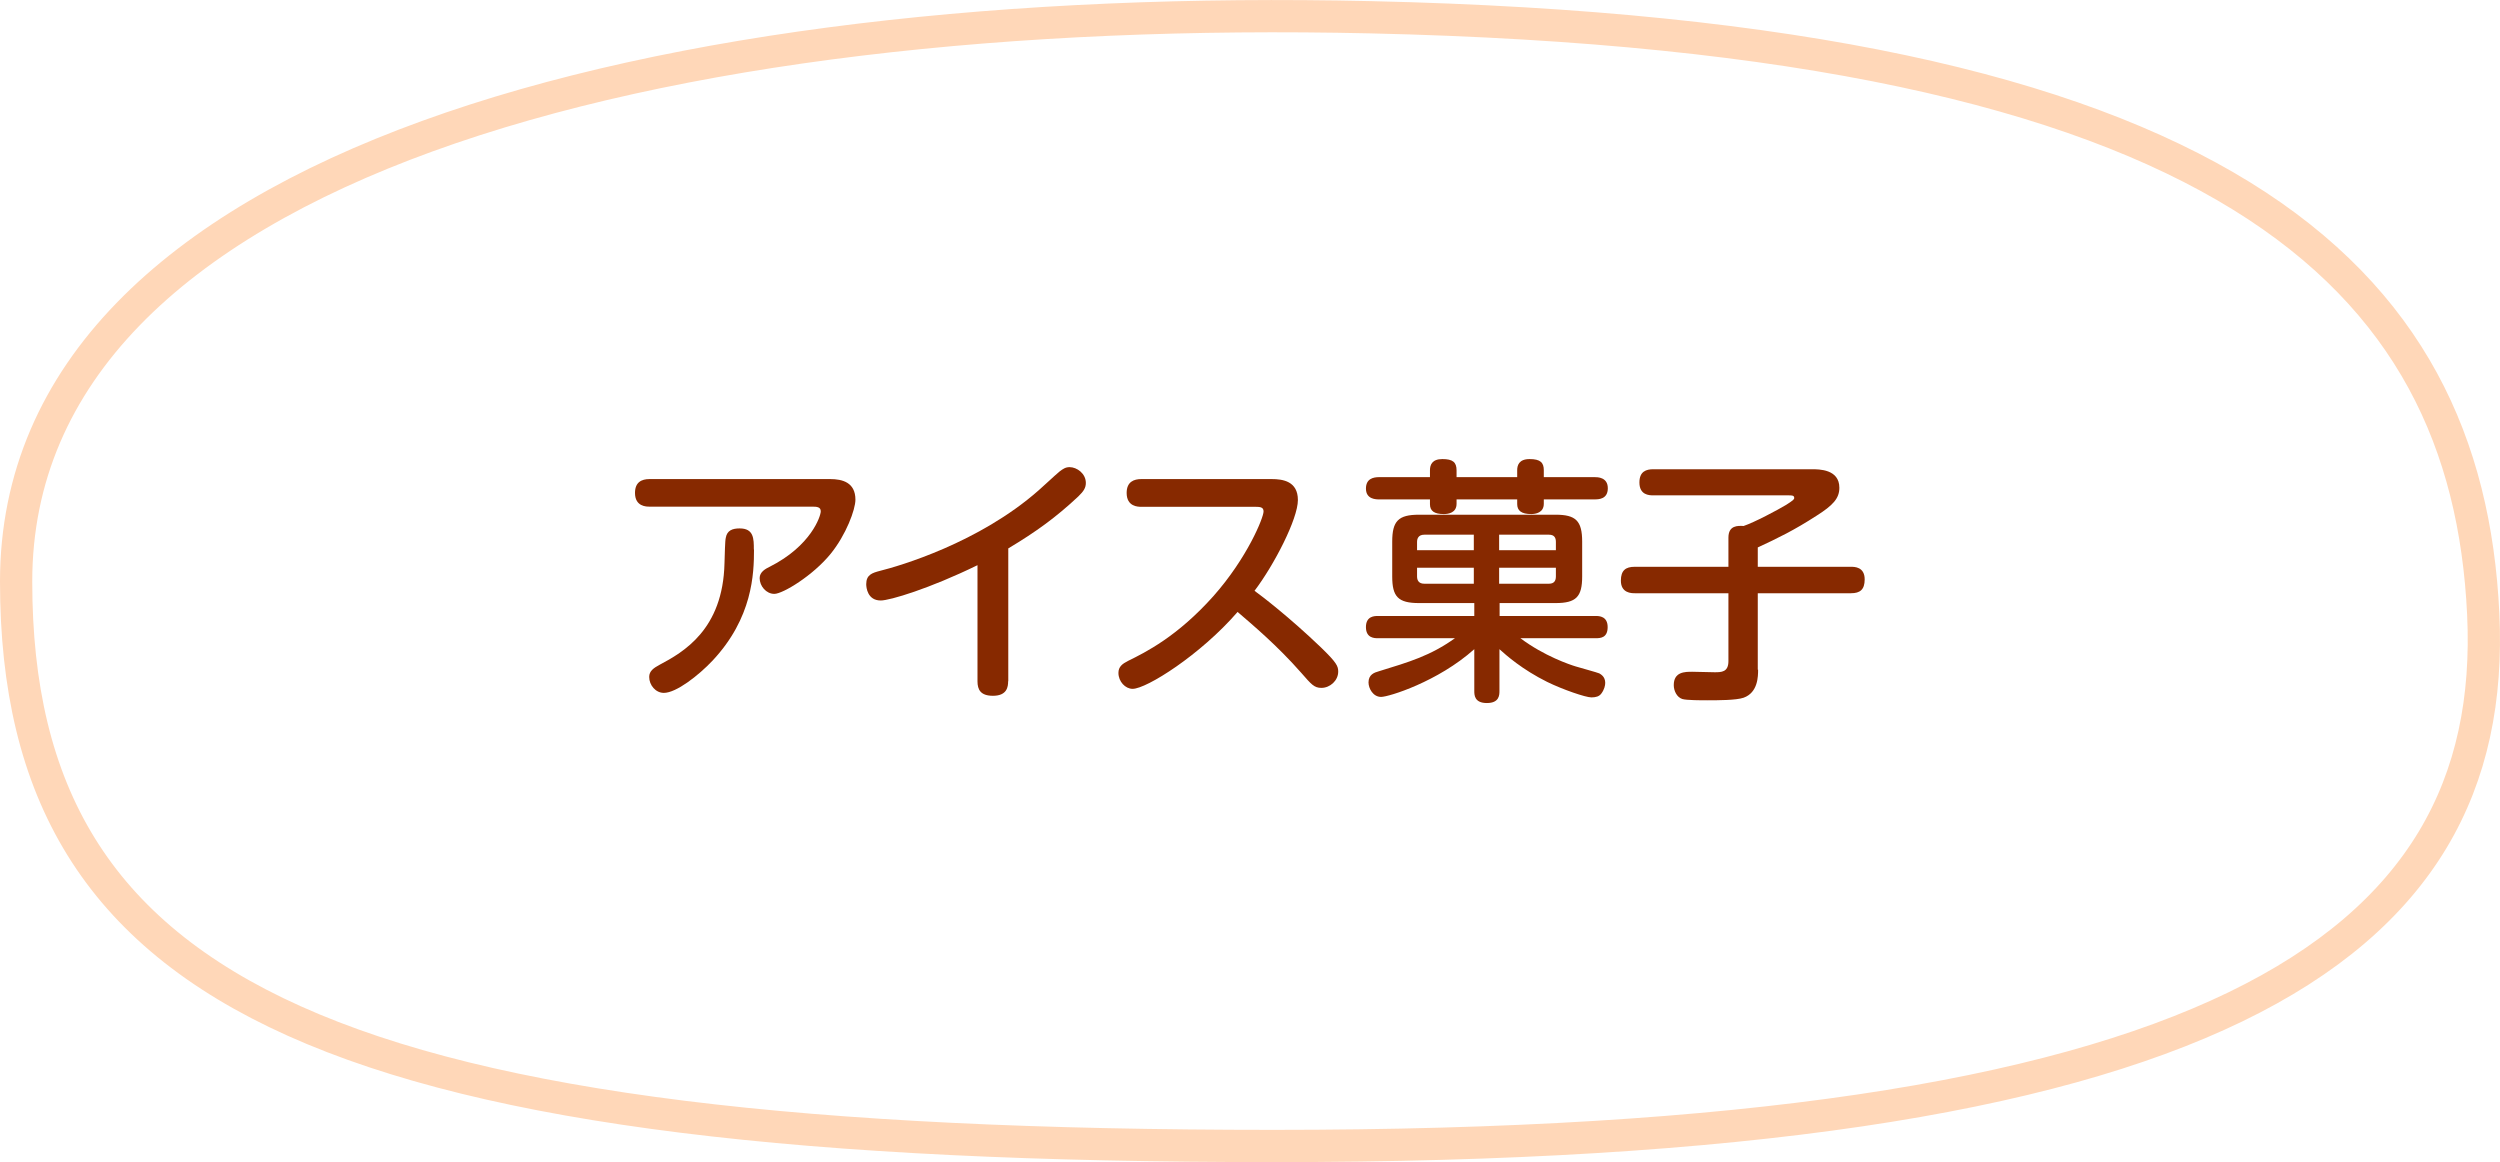 <?xml version="1.0" encoding="UTF-8"?>
<svg id="_レイヤー_2" data-name="レイヤー 2" xmlns="http://www.w3.org/2000/svg" width="155.04" height="72.07" viewBox="0 0 155.04 72.07">
  <defs>
    <style>
      .cls-1 {
        fill: #872900;
      }

      .cls-2 {
        fill: none;
        stroke: #ffd7b8;
        stroke-miterlimit: 10;
        stroke-width: 2px;
      }
    </style>
  </defs>
  <g id="_レイヤー_1-2" data-name="レイヤー 1">
    <g id="meal4_2_cooking_cap3">
      <path class="cls-2" d="M85,1.07c52.99,1.2,68,16,69,37s-17,33-75,33S1,62.07,1,36.07,41,.07,85,1.07Z"/>
      <g>
        <path class="cls-1" d="M40.28,31.42c-.19,0-.9,0-.9-.85,0-.66,.4-.86,.9-.86h11.2c.77,0,1.57,.21,1.57,1.28,0,.61-.58,2.18-1.54,3.36-1.09,1.34-2.96,2.48-3.49,2.48-.5,0-.91-.48-.91-.98,0-.38,.37-.58,.62-.7,2.58-1.3,3.17-3.15,3.17-3.44,0-.27-.24-.29-.53-.29h-10.1Zm6.48,2.66c0,1.49-.08,4.24-2.58,6.9-.85,.9-2.24,1.99-3.01,1.99-.51,0-.91-.48-.91-.99,0-.37,.29-.56,.64-.75,1.47-.78,3.94-2.18,4.03-6.31,.02-.53,.03-1.39,.08-1.57,.08-.46,.42-.58,.86-.58,.88,0,.88,.64,.88,1.31Z"/>
        <path class="cls-1" d="M62.52,42.25c0,.32-.05,.9-.94,.9-.77,0-.96-.38-.96-.9v-7.2c-2.99,1.46-5.44,2.19-6,2.19-.82,0-.9-.8-.9-1.01,0-.59,.37-.7,.86-.83,1.17-.29,6.13-1.73,9.83-4.99,.37-.32,.93-.86,1.3-1.17,.21-.16,.37-.27,.62-.27,.46,0,1.01,.4,1.01,.98,0,.3-.13,.51-.46,.83-1.36,1.28-2.64,2.21-4.35,3.23v8.24Z"/>
        <path class="cls-1" d="M70.78,31.43c-.19,0-.91,0-.91-.86,0-.7,.46-.86,.91-.86h8.08c.69,0,1.63,.13,1.63,1.3s-1.47,4.02-2.69,5.63c.42,.3,2.16,1.63,4.13,3.52,.96,.93,1.06,1.15,1.06,1.49,0,.56-.51,1.01-1.04,1.01-.45,0-.62-.21-1.25-.93-1.52-1.73-3.07-3.02-3.95-3.78-2.3,2.66-5.65,4.77-6.51,4.77-.45,0-.88-.45-.88-.99,0-.38,.24-.56,.59-.74,1.1-.54,3.07-1.52,5.3-4.02,2.1-2.37,3.11-4.87,3.11-5.25,0-.26-.19-.29-.51-.29h-7.06Z"/>
        <path class="cls-1" d="M92.97,38.2h5.99c.22,0,.74,.02,.74,.69s-.45,.69-.74,.69h-4.67c1.46,1.1,3.09,1.65,3.43,1.75,.19,.06,1.36,.38,1.46,.43,.08,.05,.37,.19,.37,.59,0,.16-.06,.42-.24,.66-.13,.18-.34,.24-.62,.24-.35,0-1.76-.48-2.74-.96-1.55-.77-2.54-1.65-2.96-2.03v2.59c0,.24,0,.75-.78,.75s-.78-.51-.78-.75v-2.59c-2.26,2.02-5.31,2.96-5.78,2.96-.5,0-.78-.53-.78-.9,0-.48,.35-.61,.64-.69,1.92-.59,3.19-.96,4.72-2.05h-4.77c-.21,0-.75,0-.75-.69s.54-.69,.75-.69h5.97v-.8h-3.43c-1.3,0-1.66-.4-1.66-1.65v-2.16c0-1.28,.38-1.67,1.66-1.67h8.47c1.25,0,1.65,.37,1.65,1.67v2.16c0,1.26-.37,1.65-1.65,1.65h-3.47v.8Zm-4.29-9.03c0-.34,.13-.7,.77-.7s.88,.19,.88,.7v.42h3.76v-.43c0-.29,.1-.69,.77-.69s.88,.22,.88,.69v.43h3.15c.18,0,.82,0,.82,.69s-.59,.69-.82,.69h-3.15v.27c0,.56-.51,.64-.78,.64-.62,0-.87-.22-.87-.62v-.29h-3.76v.27c0,.56-.5,.64-.79,.64-.59,0-.86-.19-.86-.61v-.3h-3.15c-.19,0-.82,0-.82-.67,0-.61,.45-.71,.82-.71h3.15v-.42Zm2.72,4.95v-.96h-3.07c-.38,0-.45,.26-.45,.45v.51h3.52Zm0,1.09h-3.52v.54c0,.27,.13,.45,.45,.45h3.07v-.99Zm1.57-1.09h3.52v-.51c0-.24-.08-.45-.43-.45h-3.09v.96Zm0,1.09v.99h3.09c.3,0,.43-.16,.43-.45v-.54h-3.52Z"/>
        <path class="cls-1" d="M109.03,41.53c0,.4,0,1.42-.9,1.74-.45,.16-1.63,.16-2.26,.16-.35,0-1.28,0-1.54-.08-.34-.11-.53-.51-.53-.86,0-.83,.69-.83,1.15-.83,.05,0,1.22,.03,1.38,.03,.42,0,.86,0,.86-.69v-4.21h-5.81c-.19,0-.86,0-.86-.78,0-.64,.3-.86,.86-.86h5.81v-1.81c0-.77,.59-.74,.94-.72,.66-.22,2.11-.99,2.64-1.31,.45-.29,.5-.34,.5-.43,0-.16-.14-.16-.35-.16h-8.39c-.26,0-.86-.02-.86-.8,0-.69,.43-.82,.86-.82h9.83c.46,0,1.71,0,1.71,1.15,0,.66-.4,1.09-1.41,1.73-1.41,.91-2.38,1.38-3.65,1.97v1.2h5.78c.21,0,.85,0,.85,.78,0,.64-.29,.86-.85,.86h-5.78v4.74Z"/>
      </g>
    </g>
  </g>
</svg>